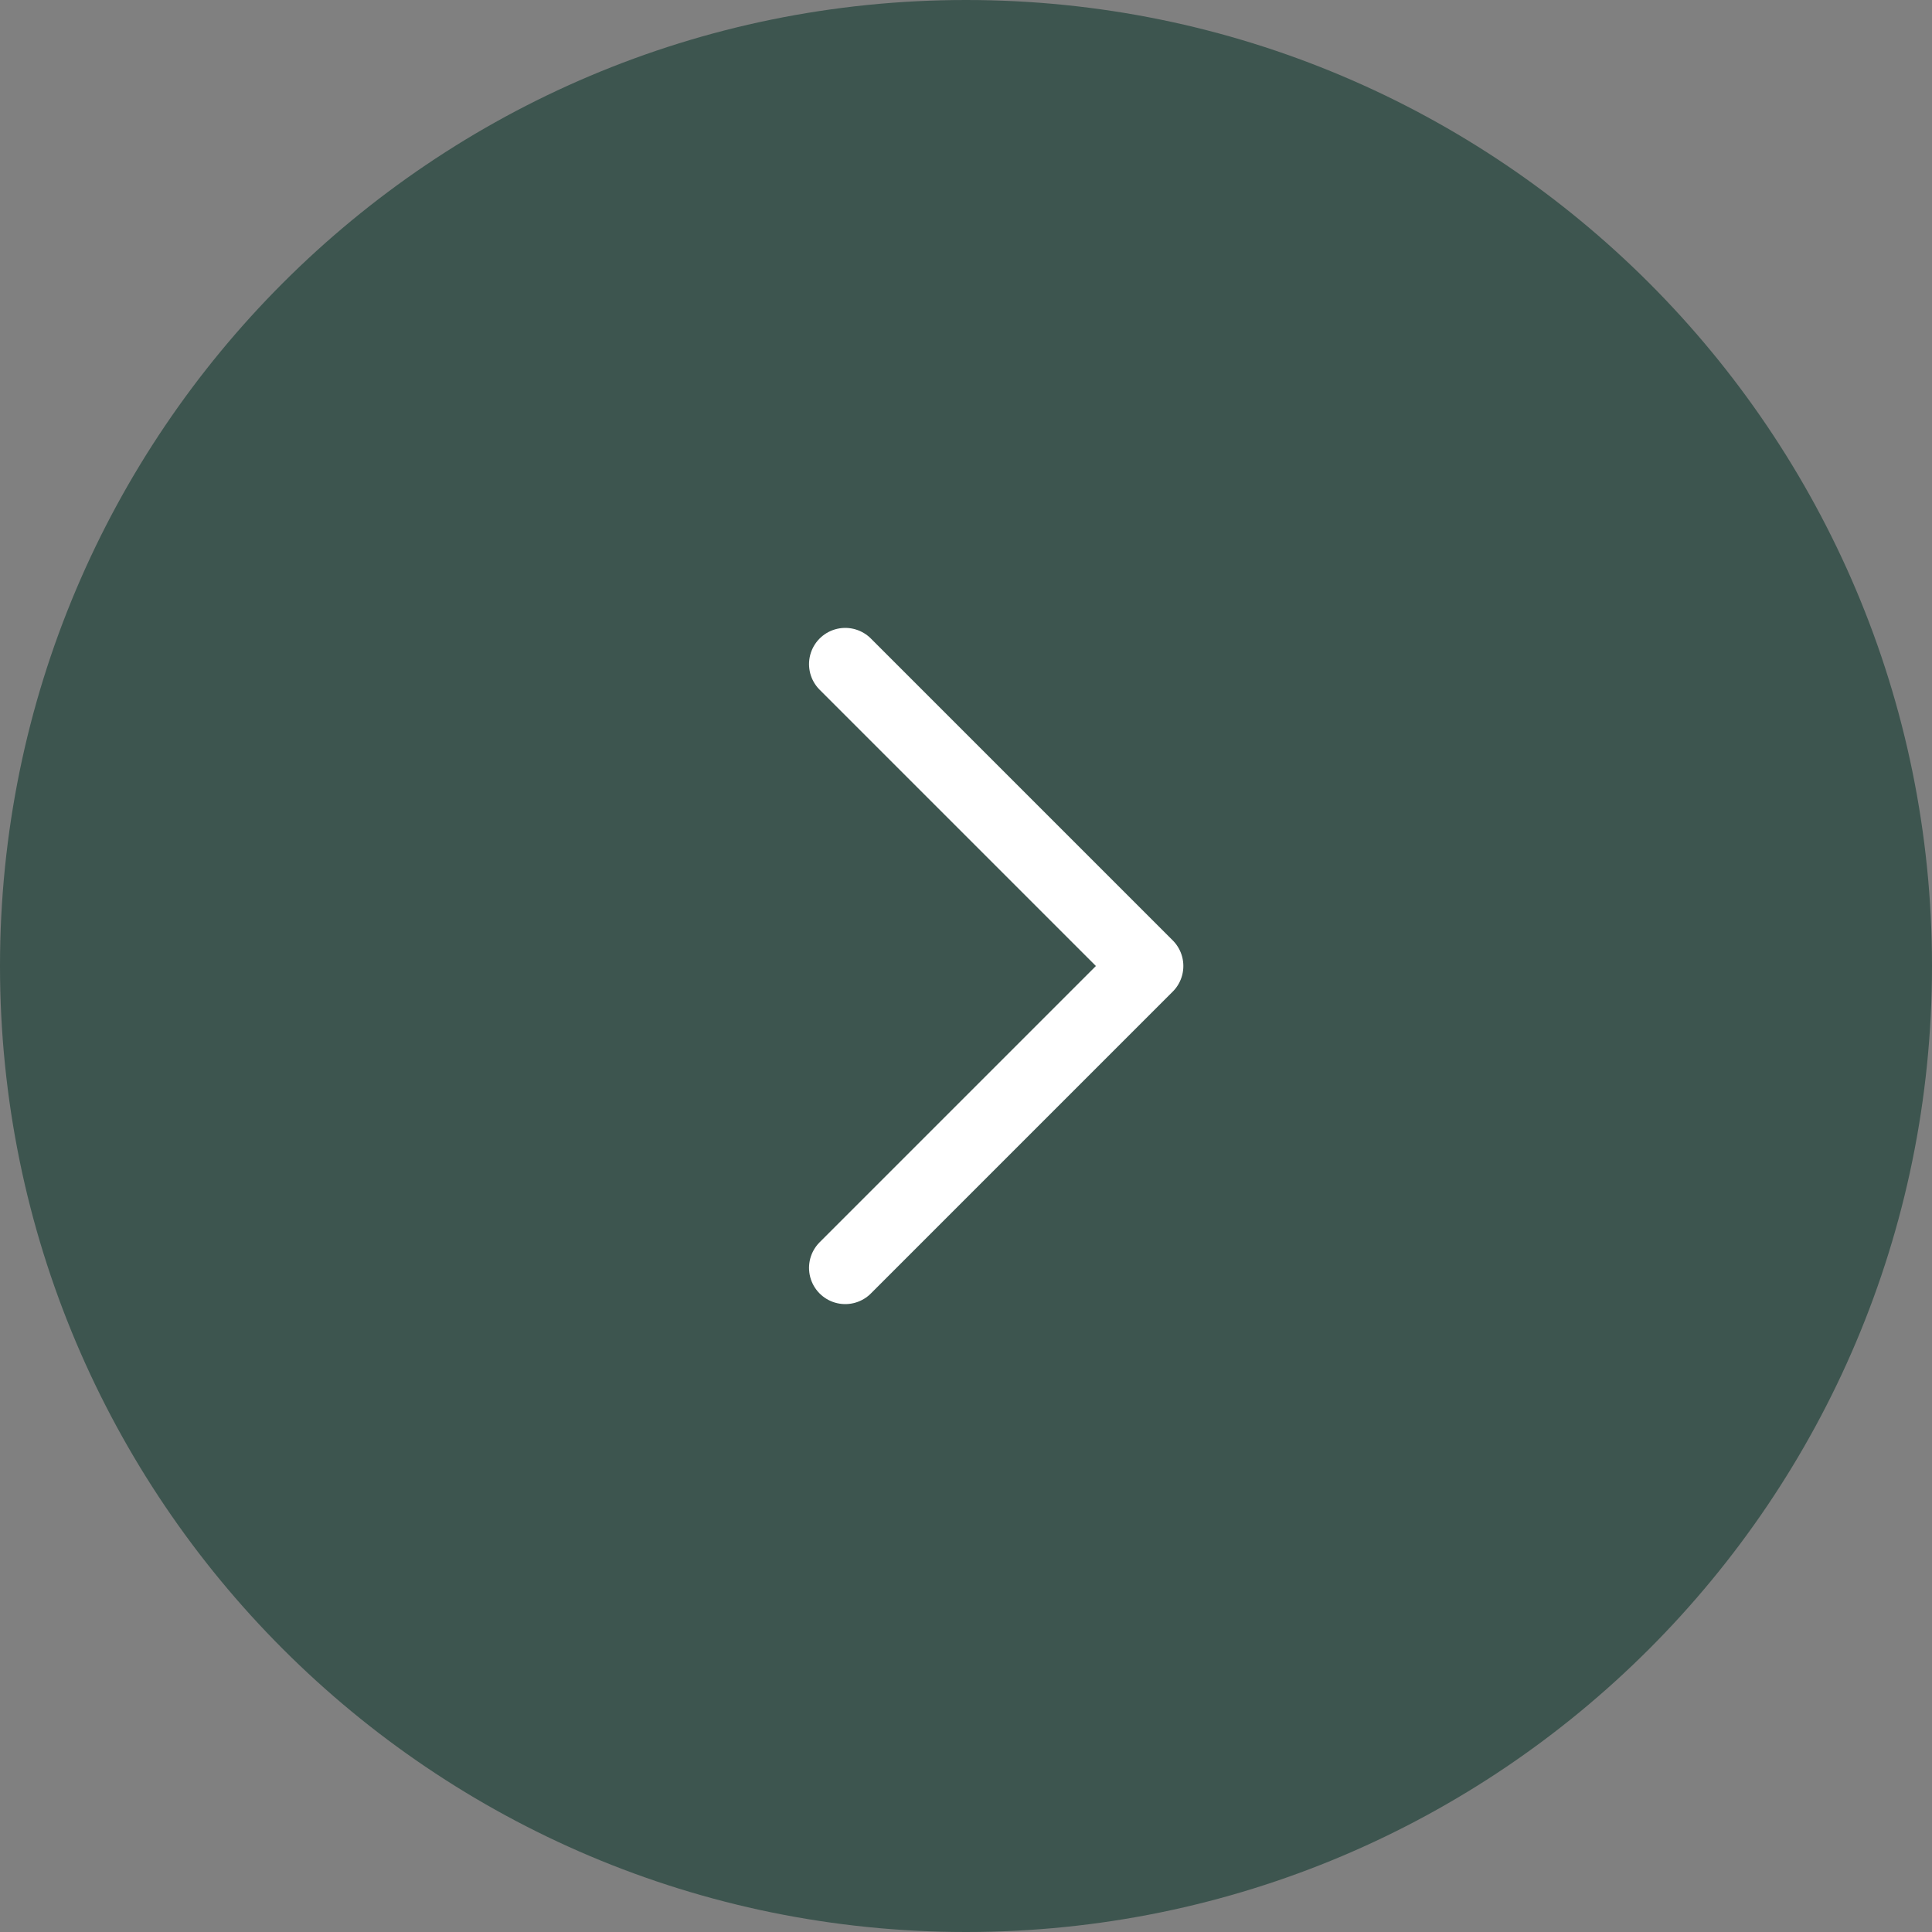 <?xml version="1.0" encoding="UTF-8"?> <svg xmlns="http://www.w3.org/2000/svg" width="40" height="40" viewBox="0 0 40 40" fill="none"><rect x="0" y="0" width="40" height="40" fill="#808080" stroke="none"/><g clip-path="url(#clip0_37_8)"><path d="M40 20C40 8.954 31.046 0 20 0C8.954 0 0 8.954 0 20C0 31.046 8.954 40 20 40C31.046 40 40 31.046 40 20Z" fill="#3D554F"></path><path d="M17.5 26.25L23.75 20L17.5 13.75" stroke="white" stroke-width="1.5" stroke-linecap="round" stroke-linejoin="round"></path></g><defs><clipPath id="clip0_37_8"><rect width="40" height="40" fill="white"></rect></clipPath></defs></svg> 